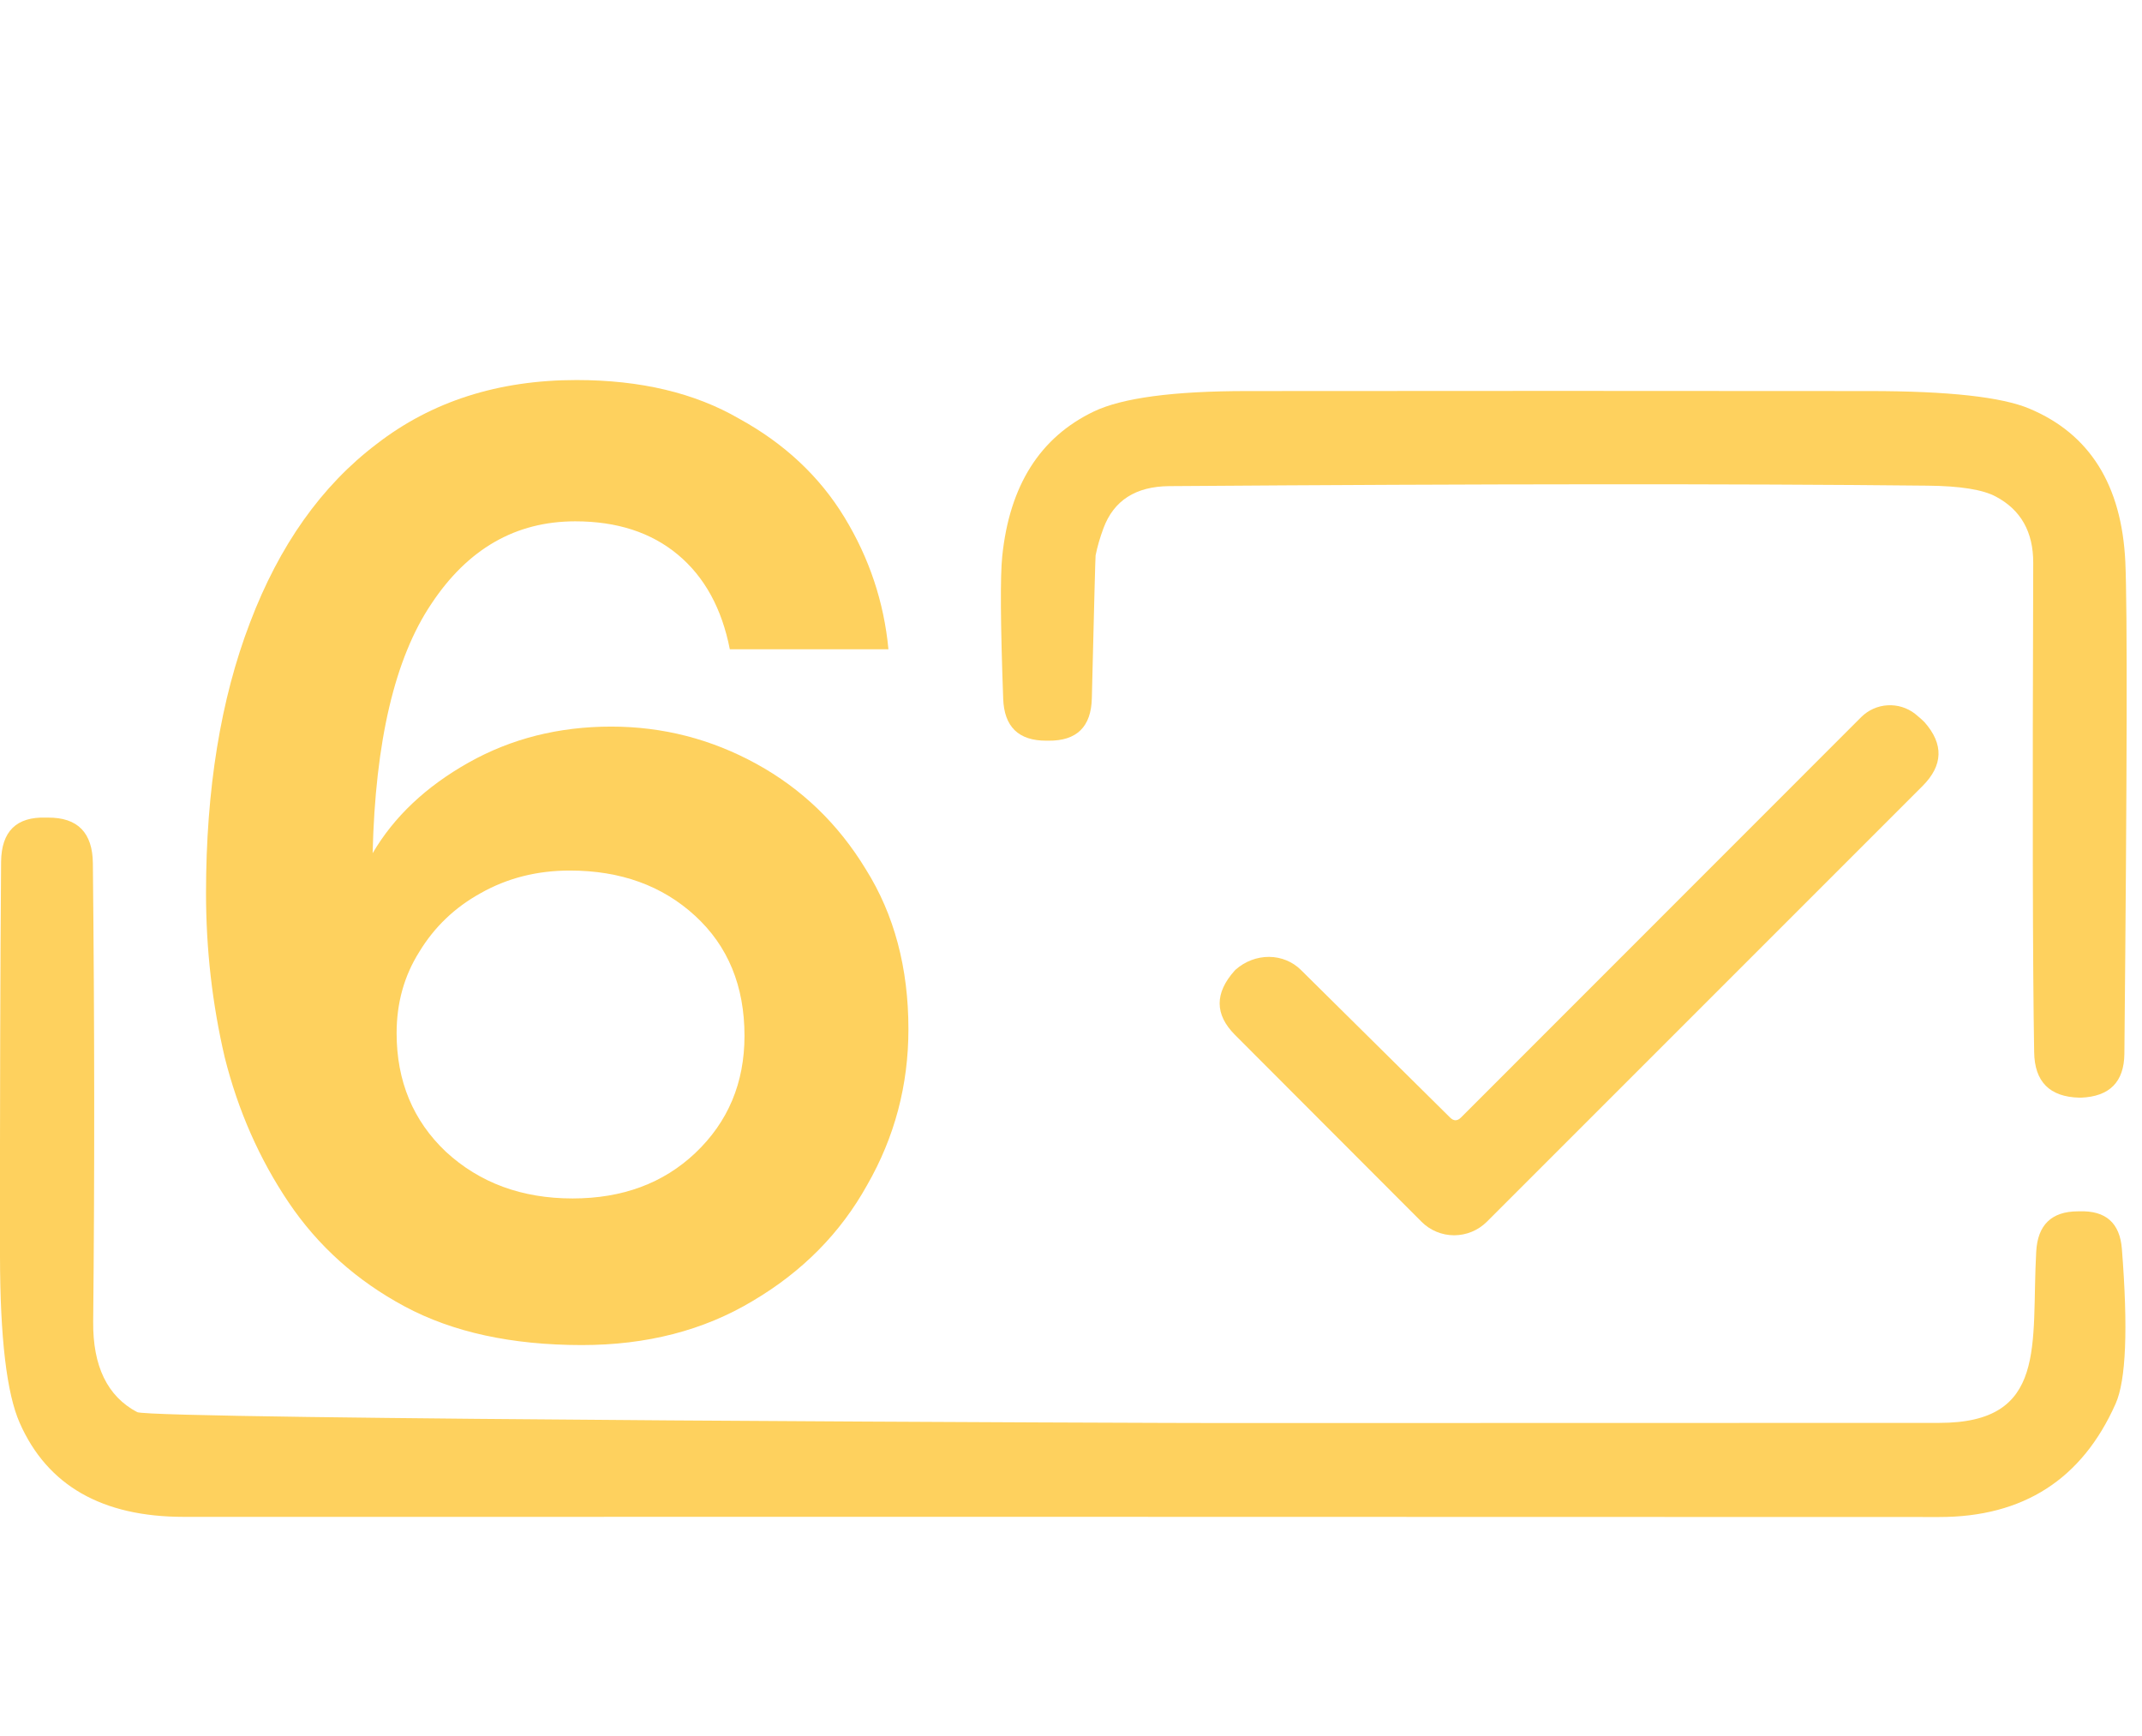 <svg xmlns="http://www.w3.org/2000/svg" width="137" height="111" viewBox="0 0 137 111" fill="none"><path d="M70.573 33.79C70.353 34.383 70.186 34.96 70.073 35.52C70.059 35.587 69.979 38.63 69.833 44.65C69.793 46.483 68.866 47.39 67.053 47.37C67.013 47.37 66.973 47.37 66.933 47.37C65.146 47.377 64.223 46.48 64.163 44.68C63.989 39.873 63.969 36.837 64.103 35.57C64.569 31.05 66.519 27.967 69.953 26.32C71.773 25.447 75.046 25.01 79.773 25.01C93.019 24.997 106.283 24.997 119.563 25.01C124.616 25.01 128.033 25.387 129.813 26.14C133.659 27.76 135.699 31.02 135.933 35.92C136.066 38.867 136.046 49.36 135.873 67.4C135.853 69.193 134.929 70.127 133.103 70.2C133.056 70.2 133.019 70.2 132.993 70.2C131.093 70.153 130.129 69.183 130.103 67.29C130.009 61.937 129.989 51.507 130.043 36C130.049 34.02 129.253 32.607 127.653 31.76C126.826 31.313 125.369 31.08 123.283 31.06C111.129 30.933 94.959 30.943 74.773 31.09C72.633 31.11 71.233 32.01 70.573 33.79Z" fill="#FED15E"></path><path d="M93.443 71.47L119.043 45.86C119.493 45.413 120.09 45.145 120.723 45.107C121.356 45.068 121.982 45.261 122.483 45.65C122.77 45.883 122.973 46.063 123.093 46.19C124.326 47.59 124.283 48.95 122.963 50.27L95.093 78.14C94.537 78.692 93.786 79.001 93.005 79.001C92.223 79.001 91.475 78.692 90.923 78.14L78.983 66.18C77.689 64.88 77.683 63.514 78.963 62.08L79.043 62C79.639 61.479 80.4 61.192 81.172 61.197C81.944 61.203 82.669 61.501 83.203 62.03L92.743 71.47C92.976 71.704 93.21 71.704 93.443 71.47Z" fill="#FED15E"></path><path d="M124.014 91C131.014 91.01 129.904 85.98 130.234 80.05C130.327 78.337 131.214 77.477 132.894 77.47C132.934 77.47 132.967 77.47 132.994 77.47C134.68 77.41 135.587 78.213 135.714 79.88C136.114 84.974 135.98 88.27 135.314 89.77C133.167 94.61 129.4 97.027 124.014 97.02C107.927 97.007 27.84 97.004 11.76 97.01C6.527 97.01 3.027 95.007 1.26 91C0.427 89.114 0.007 85.557 0 80.33C-0.007 70.29 0.017 61.887 0.07 55.12C0.09 53.167 1.05 52.224 2.95 52.29C2.97 52.29 3.01 52.29 3.07 52.29C4.963 52.277 5.92 53.25 5.94 55.21C6.047 65.517 6.053 75.29 5.96 84.53C5.933 87.377 6.87 89.303 8.77 90.31C9.67 90.784 75.533 91.017 78.353 91.01C93.58 91.004 108.8 91 124.014 91Z" fill="#FED15E"></path><path d="M37.217 86.023C32.727 86.023 28.948 85.199 25.879 83.551C22.81 81.903 20.338 79.686 18.462 76.902C16.587 74.117 15.223 71.02 14.37 67.61C13.575 64.2 13.177 60.705 13.177 57.124C13.177 50.475 14.115 44.707 15.99 39.819C17.866 34.875 20.565 31.067 24.089 28.396C27.612 25.669 31.875 24.305 36.876 24.305C40.967 24.305 44.434 25.129 47.276 26.777C50.174 28.368 52.419 30.471 54.01 33.085C55.601 35.699 56.539 38.512 56.823 41.524H46.679C46.167 38.91 45.059 36.893 43.354 35.472C41.649 34.051 39.461 33.341 36.79 33.341C32.983 33.341 29.914 35.102 27.584 38.626C25.254 42.093 24.003 47.406 23.833 54.567C25.197 52.237 27.243 50.305 29.971 48.77C32.699 47.236 35.739 46.469 39.092 46.469C42.388 46.469 45.486 47.264 48.384 48.855C51.282 50.447 53.612 52.692 55.374 55.59C57.193 58.488 58.102 61.898 58.102 65.82C58.102 69.4 57.221 72.725 55.459 75.793C53.754 78.862 51.311 81.334 48.128 83.21C45.002 85.085 41.365 86.023 37.217 86.023ZM36.62 76.646C39.802 76.646 42.417 75.68 44.462 73.748C46.565 71.758 47.617 69.258 47.617 66.246C47.617 63.063 46.565 60.506 44.462 58.574C42.36 56.641 39.689 55.675 36.449 55.675C34.347 55.675 32.443 56.158 30.738 57.124C29.09 58.034 27.783 59.284 26.817 60.875C25.85 62.41 25.367 64.143 25.367 66.075C25.367 69.144 26.419 71.673 28.521 73.662C30.681 75.651 33.38 76.646 36.62 76.646Z" fill="#FED15E"></path></svg>
